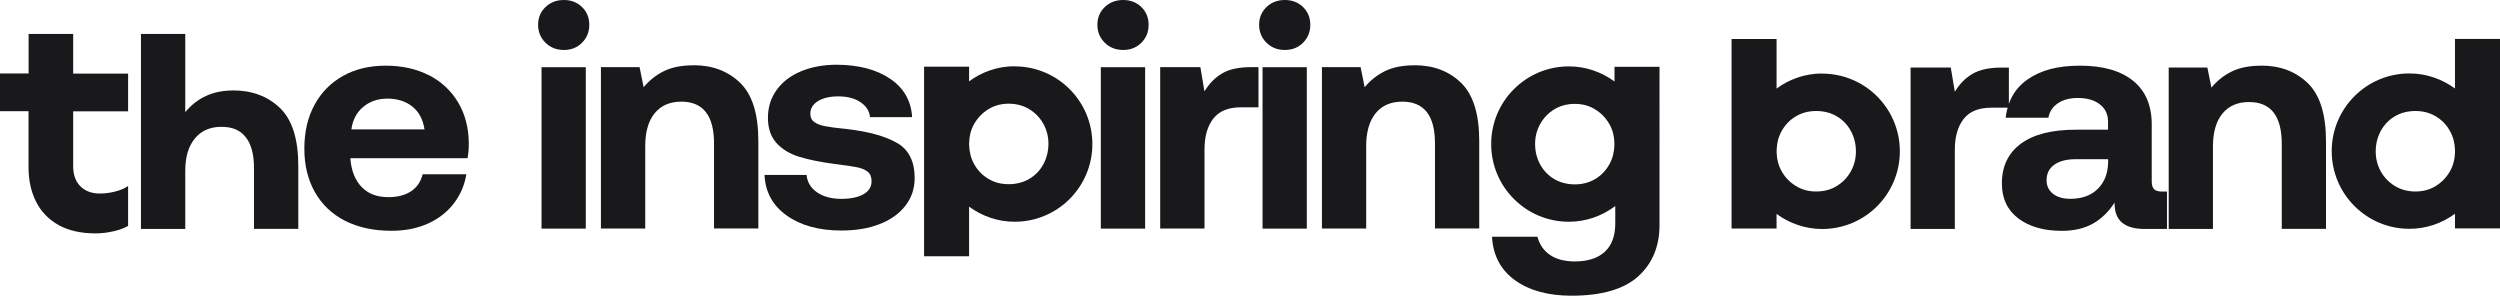 <?xml version="1.0" encoding="UTF-8"?> <svg xmlns="http://www.w3.org/2000/svg" id="Capa_1" data-name="Capa 1" viewBox="0 0 393.23 46.54"><defs><style> .cls-1 { fill: #19191c; stroke-width: 0px; } </style></defs><path class="cls-1" d="m36.65,14.23c-3.13,0-5.63,1.13-7.51,3.41V5.34h-6.97v30.67h6.97v-9.14c0-2.17.5-3.87,1.51-5.09,1-1.22,2.39-1.83,4.17-1.83s3,.55,3.85,1.65c.86,1.1,1.28,2.71,1.28,4.82v9.58h6.97v-9.88c0-4.25-.96-7.29-2.89-9.14-1.92-1.84-4.39-2.76-7.38-2.76Z"></path><path class="cls-1" d="m67.45,11.83c-1.96-1-4.22-1.5-6.79-1.5s-4.76.53-6.69,1.6c-1.92,1.07-3.43,2.59-4.49,4.54-1.07,1.96-1.61,4.26-1.61,6.89s.55,4.88,1.65,6.84c1.1,1.96,2.69,3.47,4.74,4.52,2.06,1.05,4.5,1.58,7.33,1.58,2.17,0,4.1-.39,5.78-1.16,1.68-.77,3.03-1.84,4.05-3.19,1.02-1.35,1.66-2.86,1.93-4.54h-6.87c-.3,1.19-.91,2.08-1.85,2.69-.94.61-2.12.91-3.53.91-1.78,0-3.18-.52-4.2-1.58-1.02-1.05-1.61-2.5-1.78-4.35v-.2h18.42c.13-.69.2-1.48.2-2.37-.03-2.47-.6-4.62-1.71-6.45-1.1-1.83-2.63-3.24-4.59-4.25Zm-12.18,8.52c.2-1.48.82-2.66,1.85-3.53,1.04-.87,2.32-1.31,3.83-1.31s2.89.42,3.92,1.26c1.04.84,1.67,2.03,1.9,3.58h-11.51Z"></path><path class="cls-1" d="m11.51,5.34h-7.01v6.22H0v5.93h4.49v8.84c0,2.04.4,3.85,1.19,5.41.79,1.57,1.97,2.78,3.53,3.66,1.56.87,3.51,1.31,5.85,1.31.89,0,1.8-.11,2.74-.32.94-.21,1.72-.5,2.35-.86v-6.27c-.59.4-1.3.69-2.12.89-.82.2-1.6.29-2.32.29-1.28,0-2.31-.38-3.06-1.13-.76-.76-1.14-1.81-1.14-3.16v-8.64h8.64v-5.93h-8.64v-6.22Z"></path><rect class="cls-1" x="85.18" y="10.57" width="6.96" height="25.39"></rect><path class="cls-1" d="m88.69,0c-1.15,0-2.12.37-2.89,1.11-.77.74-1.16,1.67-1.16,2.79s.39,2.06,1.16,2.82,1.74,1.14,2.89,1.14,2.11-.38,2.86-1.14c.76-.76,1.14-1.7,1.14-2.82s-.38-2.05-1.14-2.79c-.76-.74-1.71-1.11-2.86-1.11Z"></path><path class="cls-1" d="m109.09,10.27c-1.85,0-3.39.3-4.64.91-1.25.61-2.32,1.46-3.21,2.54l-.64-3.16h-6.08v25.39h6.97v-12.99c0-2.21.49-3.92,1.48-5.14.99-1.22,2.39-1.83,4.2-1.83,3.42,0,5.14,2.19,5.14,6.57v13.38h6.97v-13.78c0-4.25-.96-7.29-2.87-9.14-1.91-1.84-4.35-2.76-7.31-2.76Z"></path><path class="cls-1" d="m141.12,22.5c-1.83-1.07-4.46-1.8-7.88-2.2-1.61-.16-2.76-.31-3.46-.45-.69-.13-1.25-.34-1.68-.64-.43-.3-.64-.74-.64-1.33,0-.83.4-1.48,1.21-1.98.81-.5,1.87-.74,3.19-.74,1.41,0,2.58.3,3.48.91.91.61,1.41,1.39,1.51,2.35h6.62c-.16-2.57-1.31-4.58-3.44-6.02-2.12-1.45-4.91-2.19-8.37-2.22-2.14,0-4.03.35-5.68,1.04-1.64.69-2.92,1.67-3.83,2.94-.91,1.27-1.36,2.72-1.36,4.37s.45,2.96,1.33,3.95c.89.99,2.08,1.71,3.56,2.17,1.48.46,3.34.84,5.58,1.14,1.65.2,2.83.37,3.56.52.72.15,1.28.39,1.68.72.4.33.59.82.59,1.48,0,.89-.43,1.57-1.28,2.05-.86.48-2.02.72-3.51.72s-2.82-.35-3.8-1.04c-.99-.69-1.53-1.6-1.63-2.72h-6.62c.13,2.7,1.3,4.83,3.51,6.39,2.21,1.57,5.07,2.35,8.6,2.35,2.27,0,4.27-.34,6-1.01,1.73-.67,3.08-1.64,4.05-2.89.97-1.25,1.46-2.7,1.46-4.35,0-2.6-.91-4.44-2.74-5.51Z"></path><rect class="cls-1" x="173.15" y="10.57" width="6.97" height="25.39"></rect><path class="cls-1" d="m176.66,0c-1.15,0-2.11.37-2.89,1.11-.77.74-1.16,1.67-1.16,2.79s.39,2.06,1.16,2.82c.77.76,1.74,1.14,2.89,1.14s2.11-.38,2.87-1.14c.76-.76,1.14-1.7,1.14-2.82s-.38-2.05-1.14-2.79c-.76-.74-1.71-1.11-2.87-1.11Z"></path><path class="cls-1" d="m192.27,11.53c-1.12.64-2.06,1.59-2.82,2.84l-.64-3.81h-6.32v25.39h6.97v-12.45c0-2.04.46-3.66,1.38-4.84.92-1.19,2.37-1.78,4.35-1.78h2.76v-6.32h-1.19c-1.88,0-3.37.32-4.49.96Z"></path><rect class="cls-1" x="198.59" y="10.57" width="6.96" height="25.39"></rect><path class="cls-1" d="m202.1,0c-1.15,0-2.12.37-2.89,1.11-.77.74-1.16,1.67-1.16,2.79s.39,2.06,1.16,2.82,1.74,1.14,2.89,1.14,2.11-.38,2.86-1.14c.76-.76,1.14-1.7,1.14-2.82s-.38-2.05-1.14-2.79c-.76-.74-1.71-1.11-2.86-1.11Z"></path><path class="cls-1" d="m222.5,10.27c-1.84,0-3.39.3-4.64.91-1.25.61-2.32,1.46-3.21,2.54l-.64-3.16h-6.08v25.39h6.96v-12.99c0-2.21.5-3.92,1.48-5.14.99-1.22,2.39-1.83,4.2-1.83,3.43,0,5.14,2.19,5.14,6.57v13.38h6.96v-13.78c0-4.25-.96-7.29-2.86-9.14-1.91-1.84-4.35-2.76-7.31-2.76Z"></path><path class="cls-1" d="m159.6,10.42c-2.69,0-5.15.89-7.17,2.37v-2.3h-7.08v29.82h7.08v-7.8c2.02,1.47,4.48,2.37,7.17,2.37,6.75,0,12.22-5.47,12.22-12.22s-5.47-12.22-12.22-12.22Zm4.52,15.4c-.53.98-1.27,1.75-2.21,2.31-.94.56-2.03.84-3.25.84s-2.26-.28-3.2-.84c-.94-.56-1.69-1.33-2.23-2.31-.51-.91-.76-1.91-.79-2.98v-.44c.03-1.04.28-2.02.79-2.91.55-.96,1.29-1.73,2.23-2.31s2.01-.87,3.2-.87,2.31.29,3.25.87c.94.58,1.68,1.35,2.21,2.31.53.96.79,2,.79,3.13s-.27,2.23-.79,3.2Z"></path><path class="cls-1" d="m253.94,12.81c-2.02-1.47-4.48-2.37-7.17-2.37-6.75,0-12.22,5.47-12.22,12.22s5.47,12.22,12.22,12.22c2.75,0,5.26-.94,7.3-2.47,0,0,0,0,0,0v2.72c0,1.98-.56,3.48-1.66,4.48-1.11,1.01-2.67,1.51-4.69,1.51-1.61,0-2.91-.34-3.9-1.01-.99-.67-1.66-1.63-1.99-2.87h-7.15c.17,2.95,1.38,5.24,3.63,6.85,2.25,1.61,5.21,2.42,8.87,2.42,4.73,0,8.23-1.01,10.47-3.02,2.25-2.02,3.38-4.72,3.38-8.11V10.51h-7.08v2.3Zm-3.03,15.35c-.94.56-2.01.84-3.2.84s-2.31-.28-3.25-.84c-.94-.56-1.68-1.33-2.21-2.31-.53-.98-.79-2.04-.79-3.2s.27-2.17.79-3.13c.53-.96,1.27-1.73,2.21-2.31.94-.58,2.03-.87,3.25-.87s2.26.29,3.2.87c.94.58,1.69,1.35,2.23,2.31.51.9.76,1.87.79,2.91v.44c-.03,1.07-.28,2.07-.79,2.98-.55.98-1.29,1.75-2.23,2.31Z"></path><path class="cls-1" d="m286.61,11.56c-2.69,0-5.15.89-7.17,2.37v-7.8h-7.08v29.82h7.08v-2.3c2.02,1.47,4.48,2.37,7.17,2.37,6.75,0,12.22-5.47,12.22-12.22s-5.47-12.22-12.22-12.22Zm4.52,15.38c-.53.96-1.27,1.73-2.21,2.31-.94.58-2.03.87-3.25.87s-2.26-.29-3.2-.87c-.94-.58-1.69-1.35-2.23-2.31-.51-.9-.76-1.87-.79-2.91v-.44c.03-1.07.28-2.07.79-2.98.55-.98,1.29-1.75,2.23-2.31.94-.56,2.01-.84,3.2-.84s2.31.28,3.25.84c.94.56,1.68,1.33,2.21,2.31.53.98.79,2.04.79,3.2s-.27,2.17-.79,3.13Z"></path><path class="cls-1" d="m338.85,29.79c-.26-.23-.4-.66-.4-1.28v-8.94c0-3-.98-5.29-2.94-6.87-1.96-1.58-4.73-2.37-8.32-2.37s-6.17.72-8.25,2.15c-1.44,1-2.41,2.29-2.96,3.86v-5.71h-1.18c-1.88,0-3.38.32-4.5.96-1.12.64-2.06,1.59-2.82,2.84l-.64-3.81h-6.32v25.39h6.96v-12.45c0-2.04.46-3.66,1.38-4.84.92-1.19,2.37-1.78,4.35-1.78h2.57c-.13.5-.25,1.02-.3,1.58h6.72c.16-.96.66-1.71,1.48-2.27.83-.56,1.88-.84,3.16-.84,1.45,0,2.6.34,3.46,1.01.86.67,1.28,1.59,1.28,2.74v1.24h-5.04c-3.79,0-6.68.73-8.67,2.2-1.99,1.47-2.99,3.55-2.99,6.25,0,2.37.87,4.21,2.59,5.51,1.73,1.3,4.01,1.95,6.84,1.95,1.91,0,3.54-.38,4.89-1.14,1.35-.76,2.48-1.86,3.41-3.31-.07,2.76,1.5,4.15,4.69,4.15h3.55v-5.88h-.79c-.56,0-.97-.12-1.23-.35Zm-7.26-4.25c-.03,1.74-.58,3.13-1.63,4.17-1.05,1.04-2.49,1.56-4.3,1.56-1.15,0-2.07-.26-2.74-.79-.67-.53-1.01-1.24-1.01-2.12,0-1.05.4-1.87,1.21-2.45.81-.58,1.94-.87,3.38-.87h5.09v.5Z"></path><path class="cls-1" d="m355.69,10.33c-1.84,0-3.39.3-4.64.91-1.25.61-2.32,1.46-3.21,2.54l-.64-3.16h-6.08v25.39h6.96v-12.99c0-2.21.49-3.92,1.48-5.14.99-1.22,2.39-1.83,4.2-1.83,3.42,0,5.14,2.19,5.14,6.57v13.38h6.96v-13.78c0-4.25-.96-7.29-2.86-9.14-1.91-1.84-4.35-2.76-7.31-2.76Z"></path><path class="cls-1" d="m386.15,6.12v7.8c-2.02-1.47-4.48-2.37-7.17-2.37-6.75,0-12.22,5.47-12.22,12.22s5.47,12.22,12.22,12.22c2.69,0,5.15-.89,7.17-2.37v2.3h7.08V6.12h-7.08Zm-.79,20.82c-.55.96-1.29,1.73-2.23,2.31-.94.58-2.01.87-3.2.87s-2.31-.29-3.25-.87c-.94-.58-1.68-1.35-2.21-2.31-.53-.96-.79-2-.79-3.13s.27-2.23.79-3.2c.53-.98,1.27-1.75,2.21-2.31.94-.56,2.03-.84,3.25-.84s2.26.28,3.2.84c.94.56,1.69,1.33,2.23,2.31.51.91.76,1.91.79,2.98v.44c-.03,1.04-.28,2.02-.79,2.91Z"></path></svg> 